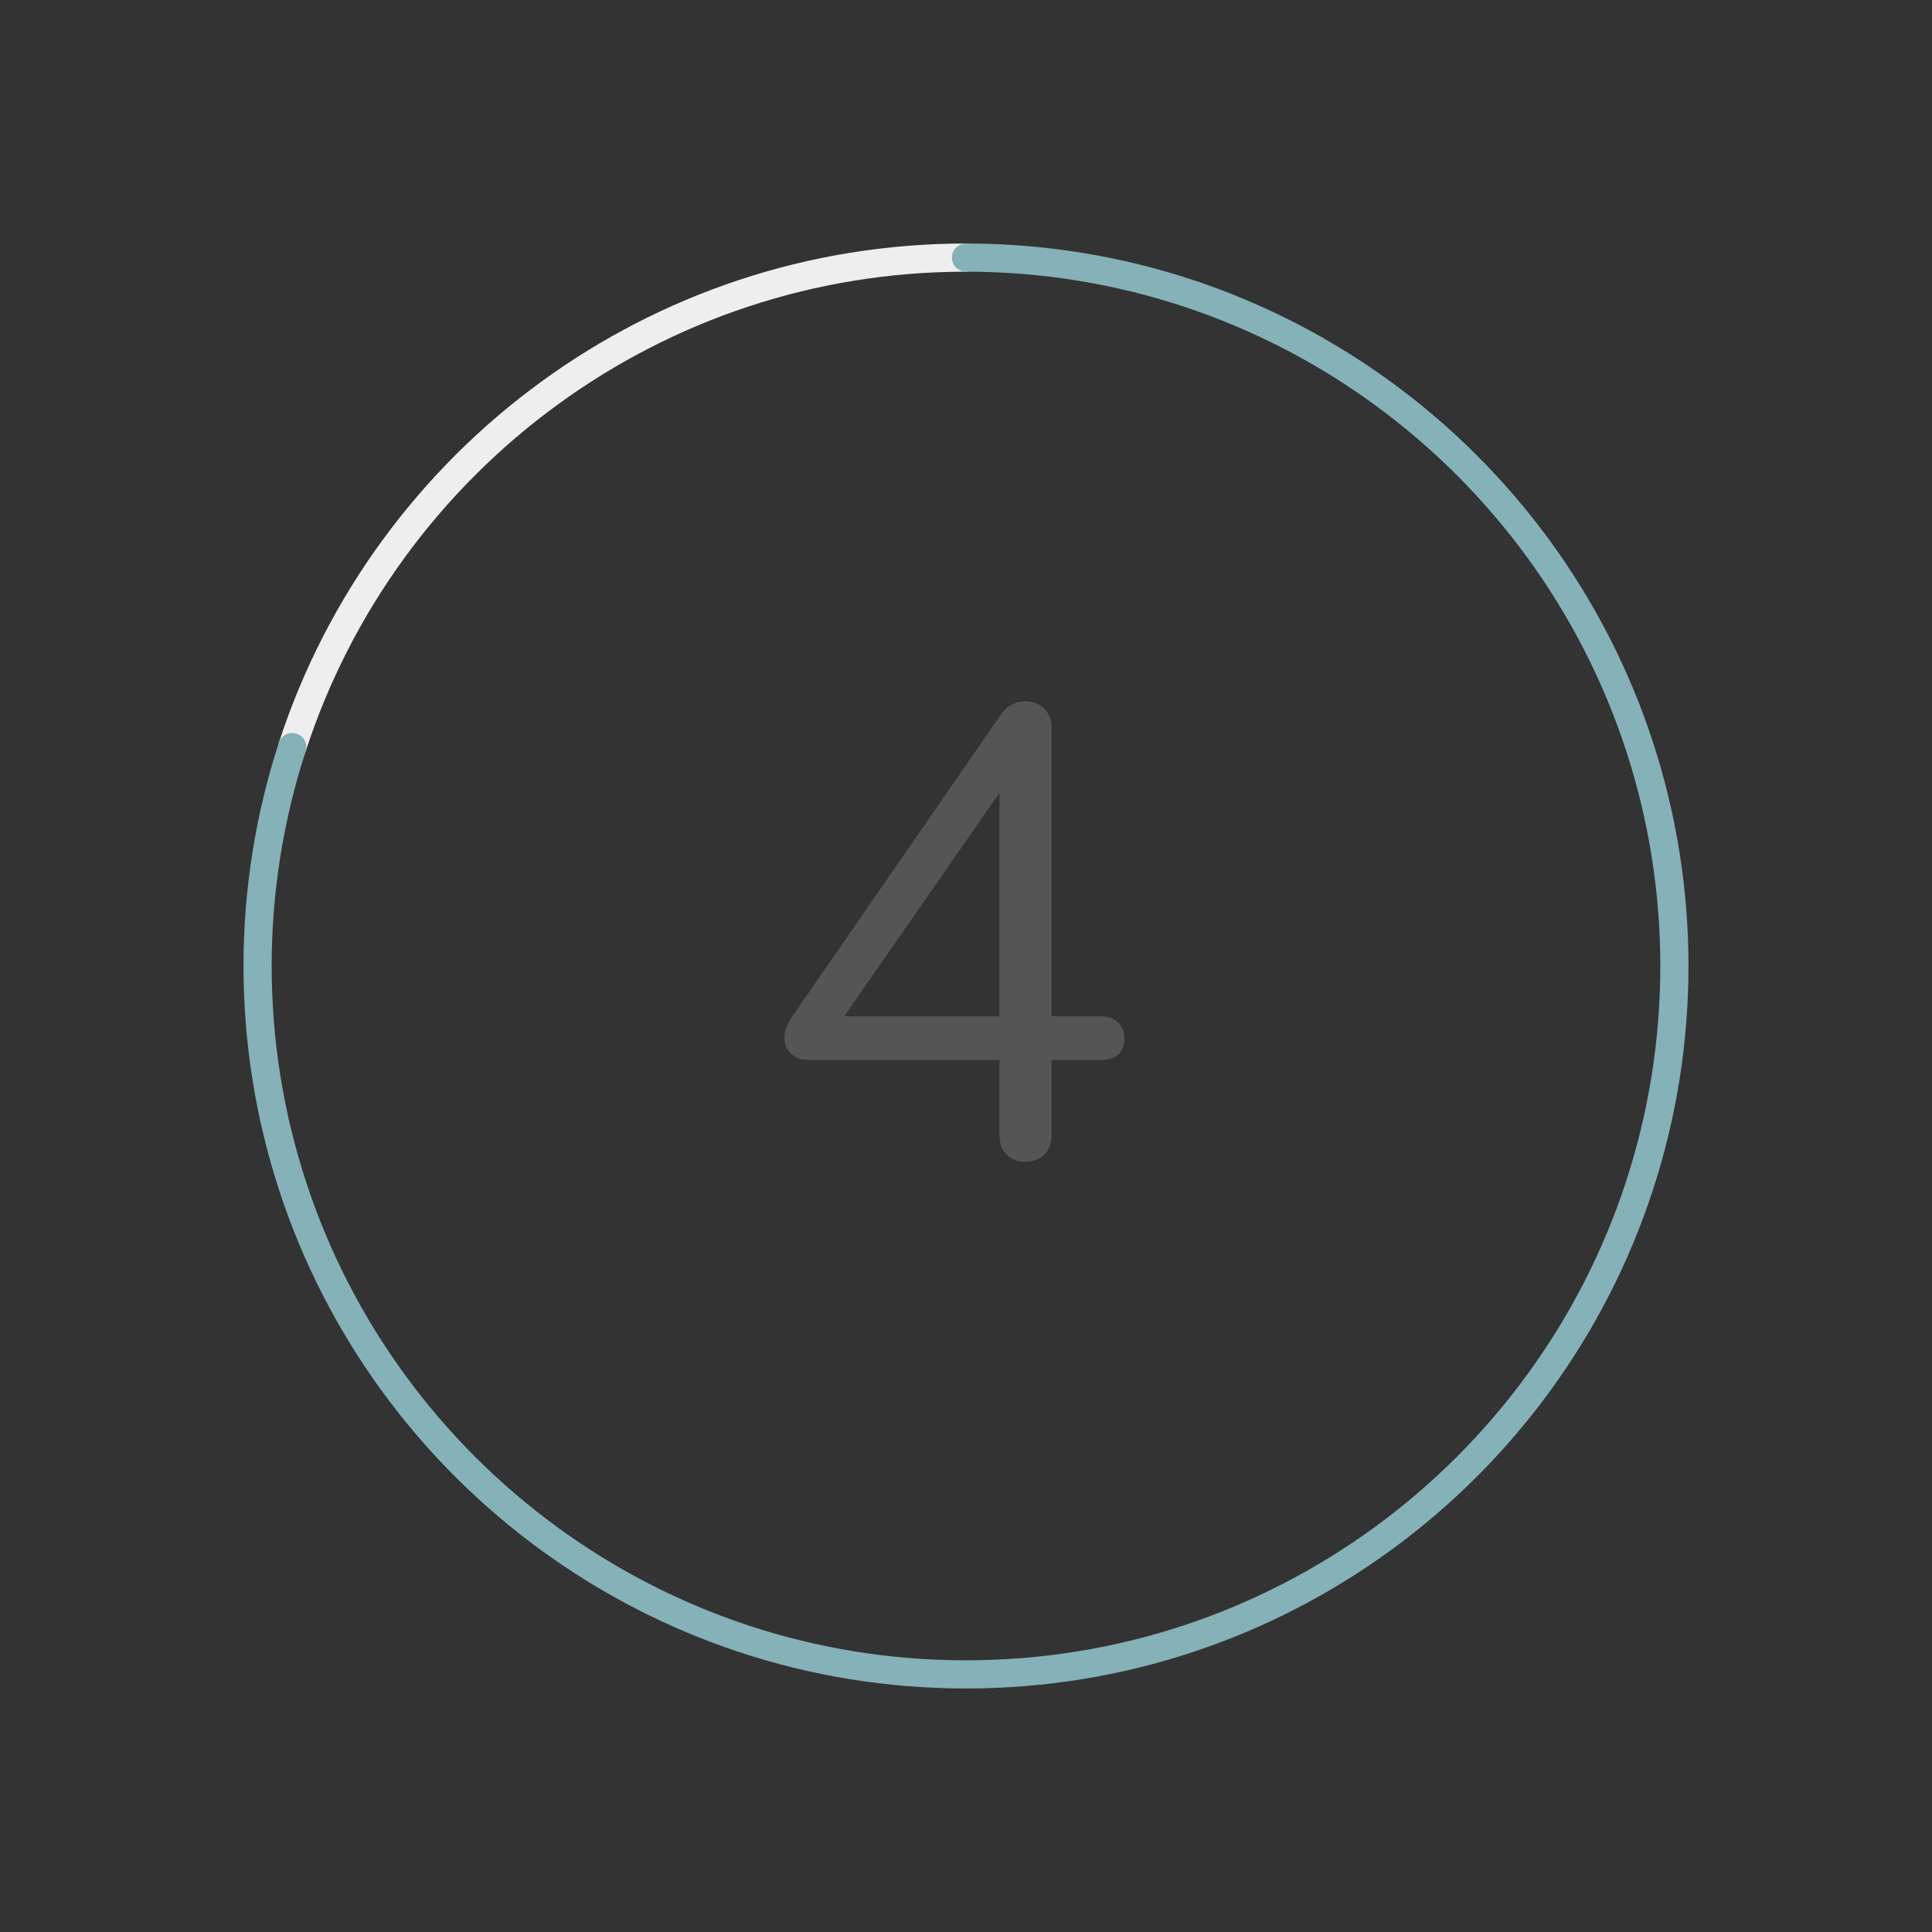 <?xml version="1.0" encoding="UTF-8"?><svg id="Layer_1" xmlns="http://www.w3.org/2000/svg" viewBox="0 0 120 120"><rect x="0" y="0" width="120" height="120" fill="#333333" stroke="none"/><defs><style>.cls-1{fill:#555;}.cls-2{stroke:#85b1b8;}.cls-2,.cls-3{fill:none;stroke-linecap:round;stroke-linejoin:round;stroke-width:1.75px;}.cls-3{stroke:#eee;}</style></defs><path class="cls-3" d="m60,16c-9.666,0-18.598,3.125-25.858,8.409-7.426,5.405-13.093,13.072-15.99,21.994"/><path class="cls-2" d="m60,16c9.666,0,18.599,3.125,25.858,8.409,7.426,5.405,13.093,13.072,15.99,21.994,1.391,4.283,2.152,8.85,2.152,13.597s-.761,9.314-2.152,13.597c-2.897,8.922-8.564,16.589-15.99,21.994-7.26,5.284-16.192,8.409-25.859,8.409s-18.598-3.125-25.858-8.409c-7.426-5.405-13.093-13.072-15.99-21.994-1.391-4.283-2.152-8.85-2.152-13.597s.761-9.314,2.152-13.597"/><path class="cls-1" d="m69.44,63.499c.267.254.4.58.4.979,0,.907-.507,1.36-1.521,1.36h-3v4.64c0,.534-.153.947-.46,1.24s-.699.44-1.18.44-.867-.147-1.16-.44c-.294-.293-.439-.706-.439-1.24v-4.64h-11.84c-.48,0-.854-.133-1.12-.399-.268-.267-.4-.601-.4-1,0-.374.146-.787.44-1.24l13.08-18.919c.373-.48.853-.721,1.439-.721.453,0,.84.147,1.16.44.32.294.479.707.479,1.24v17.879h3c.48,0,.854.127,1.12.38Zm-7.359-.38v-13.879l-9.641,13.879h9.641Z"/></svg>